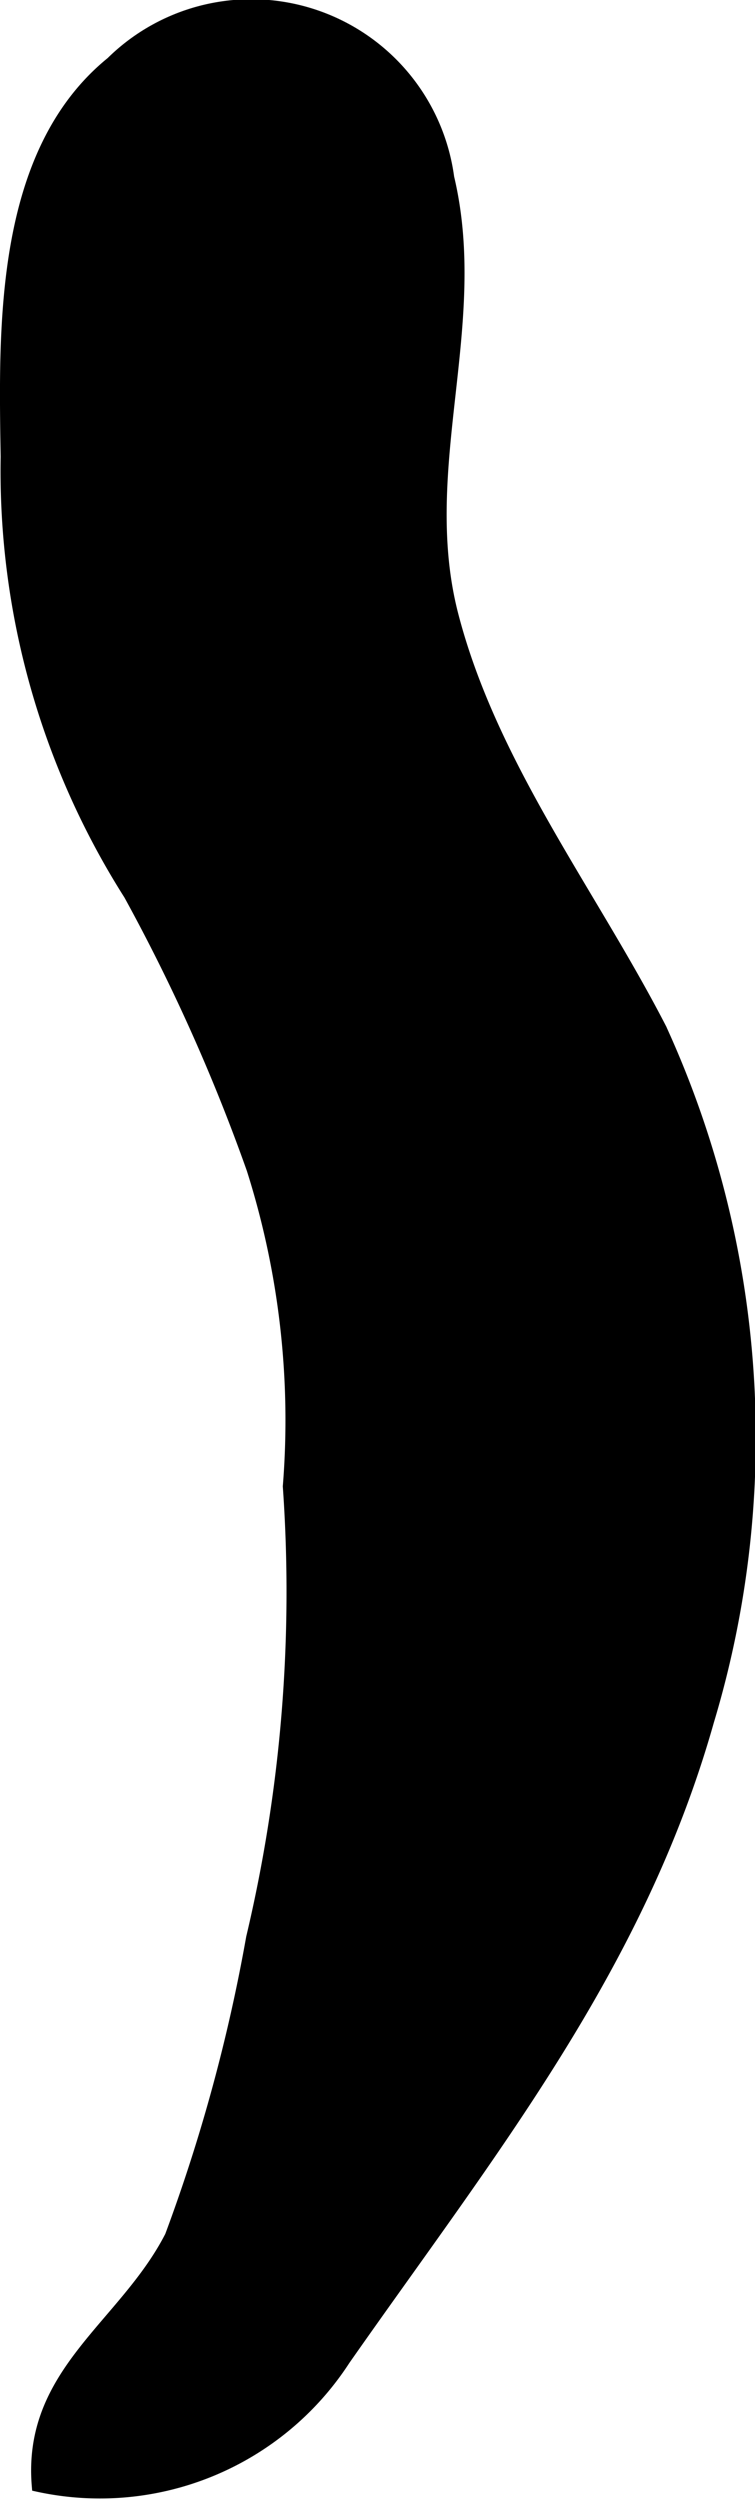 <?xml version="1.0" encoding="UTF-8"?>
<svg xmlns="http://www.w3.org/2000/svg"
     version="1.1"
     width="3.526mm"
     height="11.67mm"
     viewBox="0 0 9.995 33.079">
   <defs>
      <style type="text/css"><![CDATA[
      .a {
        stroke: #000;
        stroke-miterlimit: 10;
        stroke-width: 0.15px;
      }
    ]]></style>
   </defs>
   <path class="a"
         d="M1.476.823a2.635,2.635,0,0,1,4.462,1.526c.462,1.945-.436,3.832.048,5.759.509,2,1.832,3.694,2.764,5.502a13.002,13.002,0,0,1,.628,9.162c-.924,3.271-2.892,5.703-4.815,8.451A3.861,3.861,0,0,1,.496,32.894c-.128-1.506,1.153-2.118,1.761-3.306a22.702,22.702,0,0,0,1.076-3.949,19.85,19.85,0,0,0,.486-5.972,10.975,10.975,0,0,0-.48-4.199,24.649,24.649,0,0,0-1.627-3.631A10.458,10.458,0,0,1,.084,6.043C.056,4.328-.001,2.023,1.476.823Z"/>
</svg>
